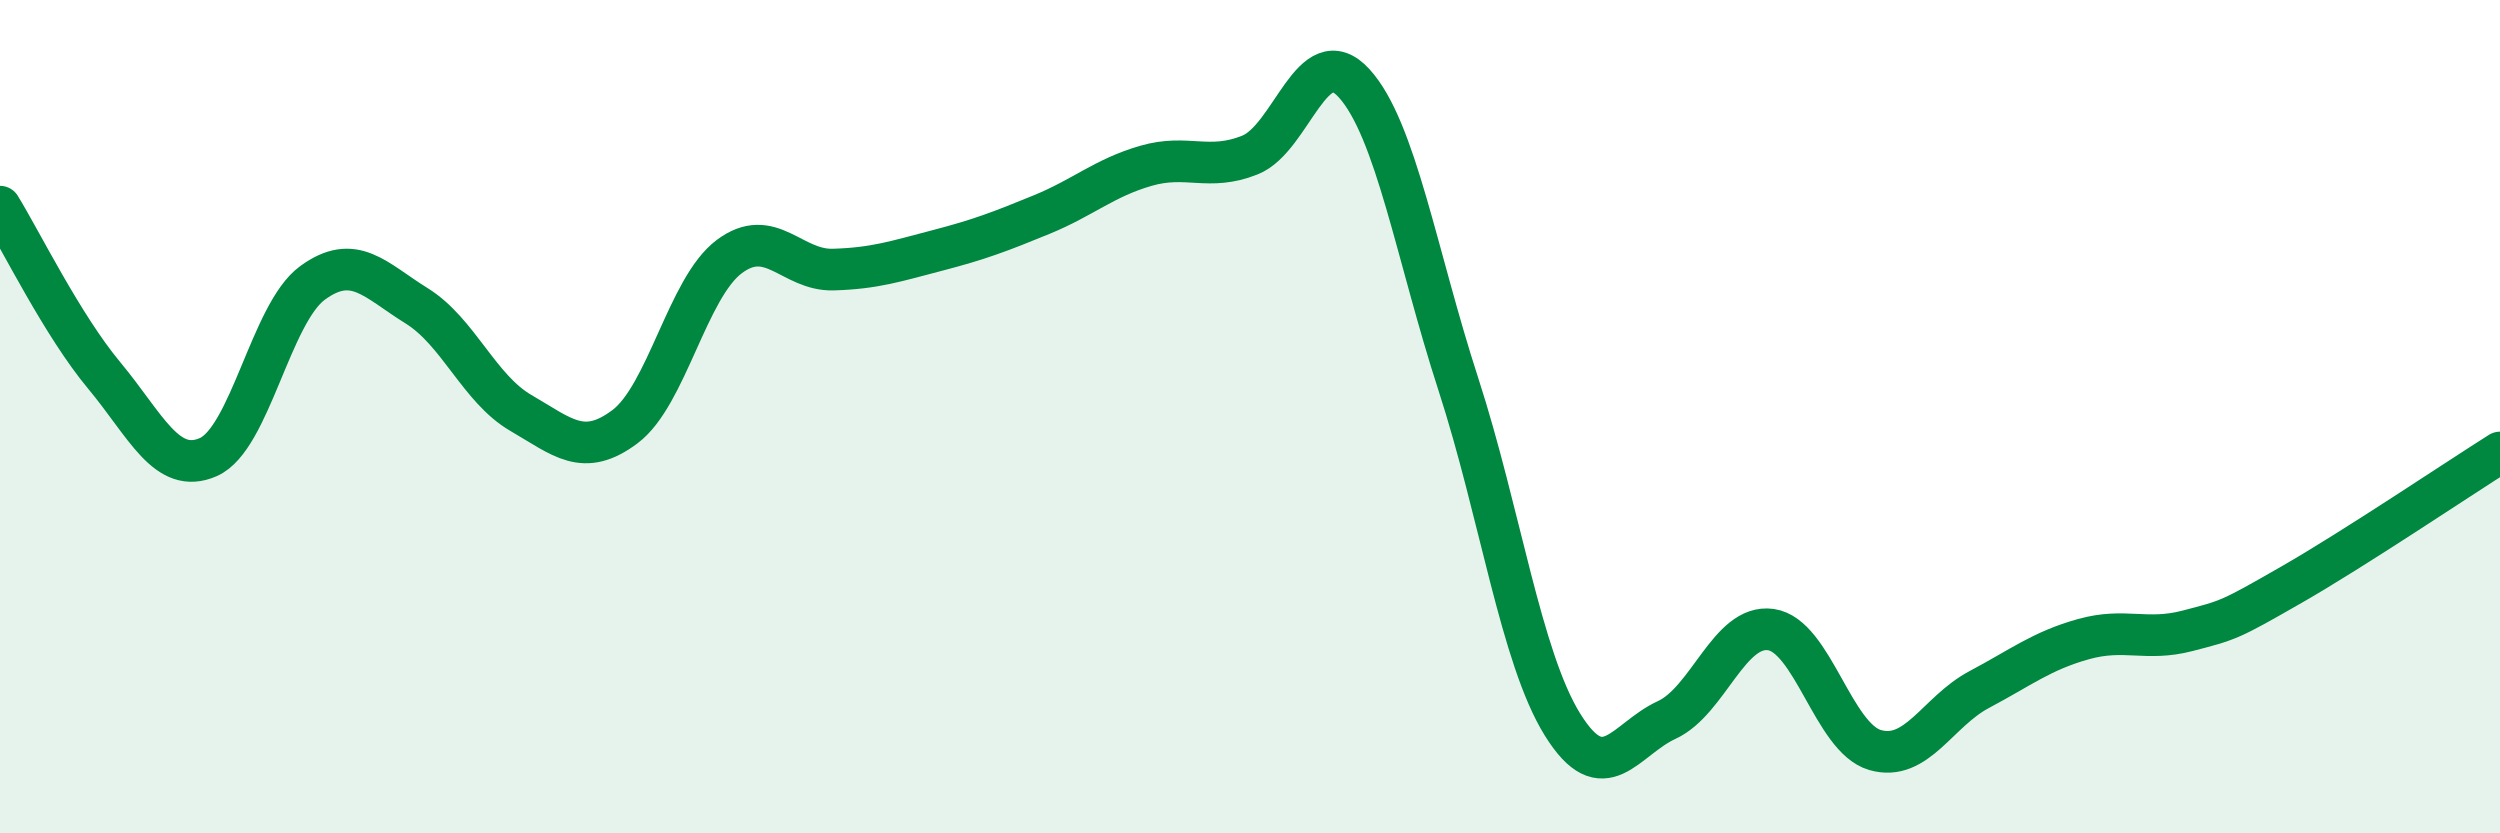 
    <svg width="60" height="20" viewBox="0 0 60 20" xmlns="http://www.w3.org/2000/svg">
      <path
        d="M 0,4.96 C 0.5,5.77 1.5,7.81 2.5,9.01 C 3.5,10.21 4,11.41 5,10.97 C 6,10.53 6.5,7.52 7.5,6.79 C 8.5,6.06 9,6.72 10,7.34 C 11,7.96 11.5,9.33 12.5,9.91 C 13.5,10.49 14,10.99 15,10.24 C 16,9.49 16.5,6.91 17.5,6.16 C 18.5,5.41 19,6.5 20,6.47 C 21,6.44 21.5,6.27 22.5,6.01 C 23.5,5.75 24,5.56 25,5.15 C 26,4.74 26.5,4.27 27.5,3.98 C 28.5,3.69 29,4.12 30,3.72 C 31,3.32 31.5,0.9 32.5,2 C 33.5,3.1 34,6.14 35,9.22 C 36,12.3 36.5,15.78 37.5,17.39 C 38.5,19 39,17.74 40,17.28 C 41,16.82 41.5,14.97 42.5,15.11 C 43.5,15.25 44,17.71 45,18 C 46,18.29 46.5,17.08 47.5,16.55 C 48.5,16.02 49,15.62 50,15.34 C 51,15.06 51.5,15.4 52.5,15.14 C 53.5,14.88 53.5,14.89 55,14.03 C 56.5,13.17 59,11.49 60,10.86L60 20L0 20Z"
        fill="#008740"
        opacity="0.1"
        stroke-linecap="round"
        stroke-linejoin="round"
      />
      <path
        d="M 0,4.96 C 0.5,5.77 1.5,7.81 2.5,9.01 C 3.5,10.21 4,11.41 5,10.97 C 6,10.53 6.5,7.52 7.5,6.79 C 8.5,6.06 9,6.72 10,7.34 C 11,7.96 11.5,9.33 12.5,9.91 C 13.5,10.49 14,10.99 15,10.24 C 16,9.49 16.5,6.91 17.5,6.16 C 18.5,5.41 19,6.5 20,6.47 C 21,6.44 21.5,6.27 22.5,6.01 C 23.5,5.75 24,5.56 25,5.15 C 26,4.74 26.5,4.27 27.5,3.98 C 28.5,3.69 29,4.12 30,3.72 C 31,3.32 31.5,0.9 32.5,2 C 33.5,3.1 34,6.14 35,9.22 C 36,12.3 36.5,15.78 37.5,17.39 C 38.5,19 39,17.74 40,17.28 C 41,16.82 41.5,14.97 42.5,15.11 C 43.5,15.25 44,17.71 45,18 C 46,18.29 46.5,17.08 47.5,16.55 C 48.5,16.02 49,15.62 50,15.34 C 51,15.06 51.5,15.4 52.5,15.14 C 53.5,14.88 53.5,14.89 55,14.03 C 56.5,13.17 59,11.49 60,10.86"
        stroke="#008740"
        stroke-width="1"
        fill="none"
        stroke-linecap="round"
        stroke-linejoin="round"
      />
    </svg>
  